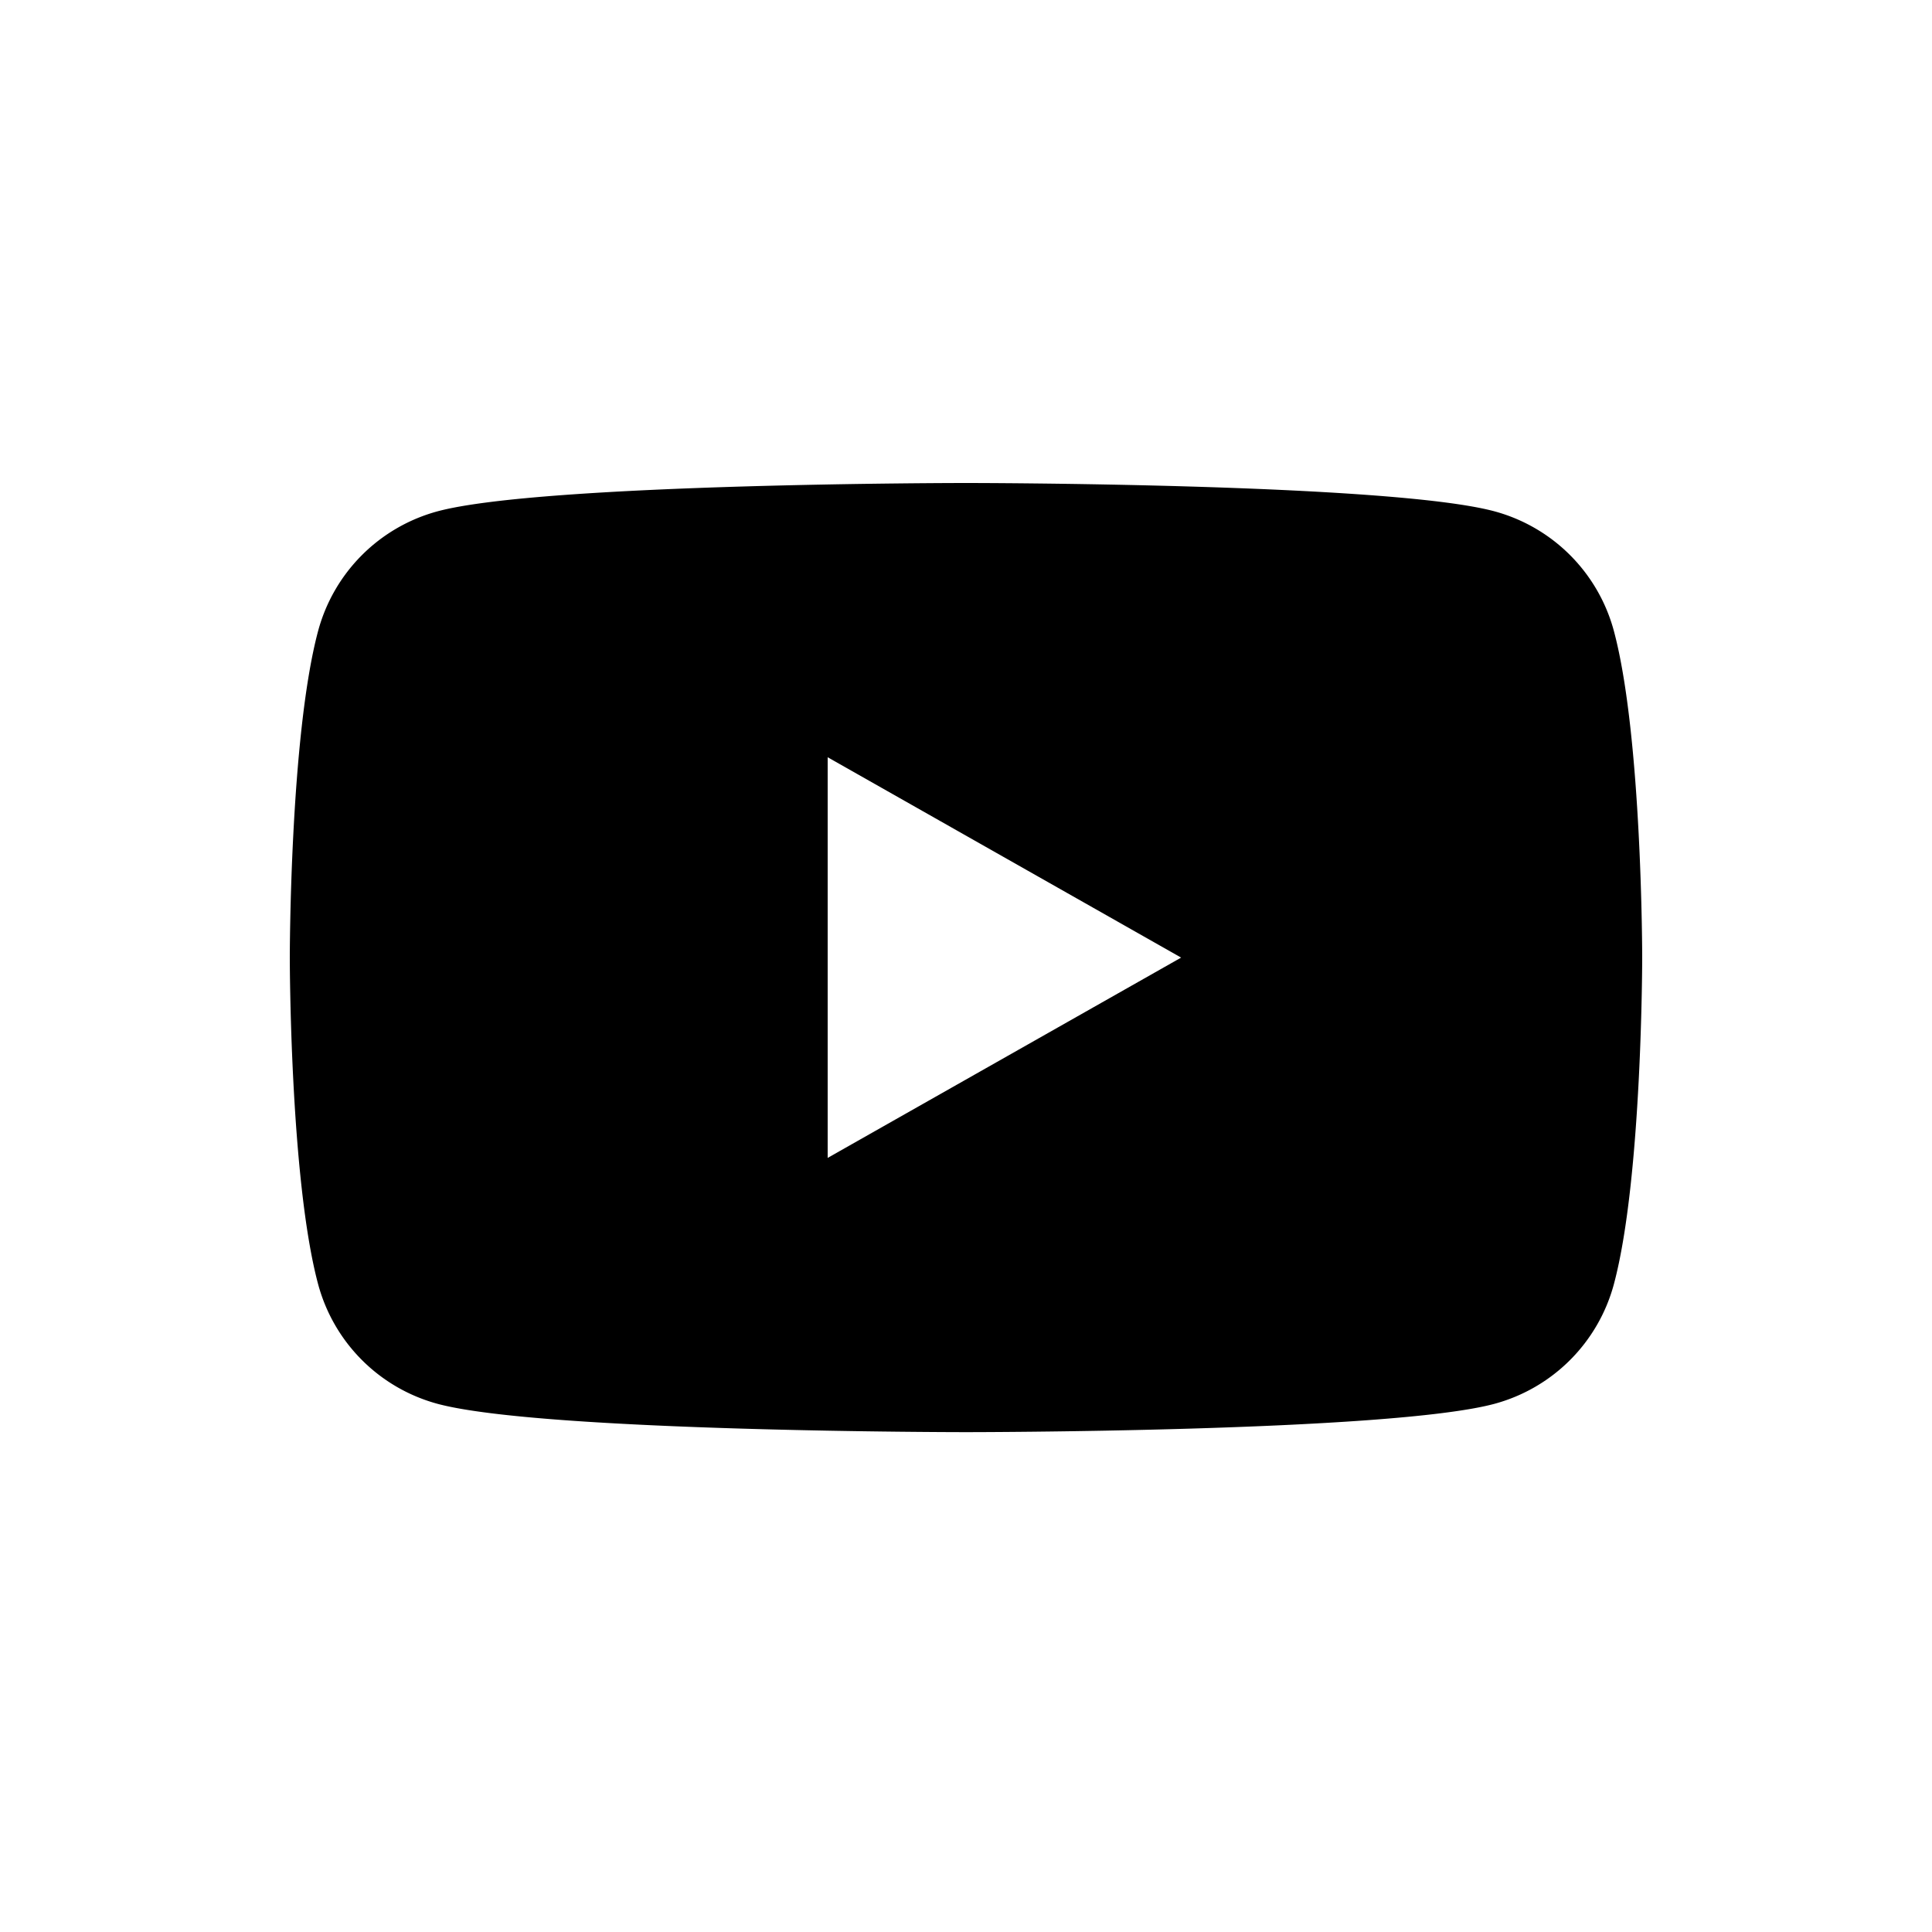 <svg width="40" height="40" viewBox="0 0 40 40" fill="none" xmlns="http://www.w3.org/2000/svg"><path fill-rule="evenodd" clip-rule="evenodd" d="M33.415 13.068a3.51 3.51 0 0 0-2.475-2.482C28.756 10 20 10 20 10s-8.756 0-10.94.586a3.51 3.51 0 0 0-2.475 2.482C6 15.258 6 19.825 6 19.825s0 4.568.585 6.758a3.51 3.51 0 0 0 2.475 2.482c2.184.586 10.94.586 10.94.586s8.756 0 10.94-.586a3.51 3.51 0 0 0 2.475-2.482c.585-2.19.585-6.758.585-6.758s0-4.567-.585-6.757zM17.136 23.973l7.318-4.147-7.318-4.148v8.295z" fill="#000"/></svg>